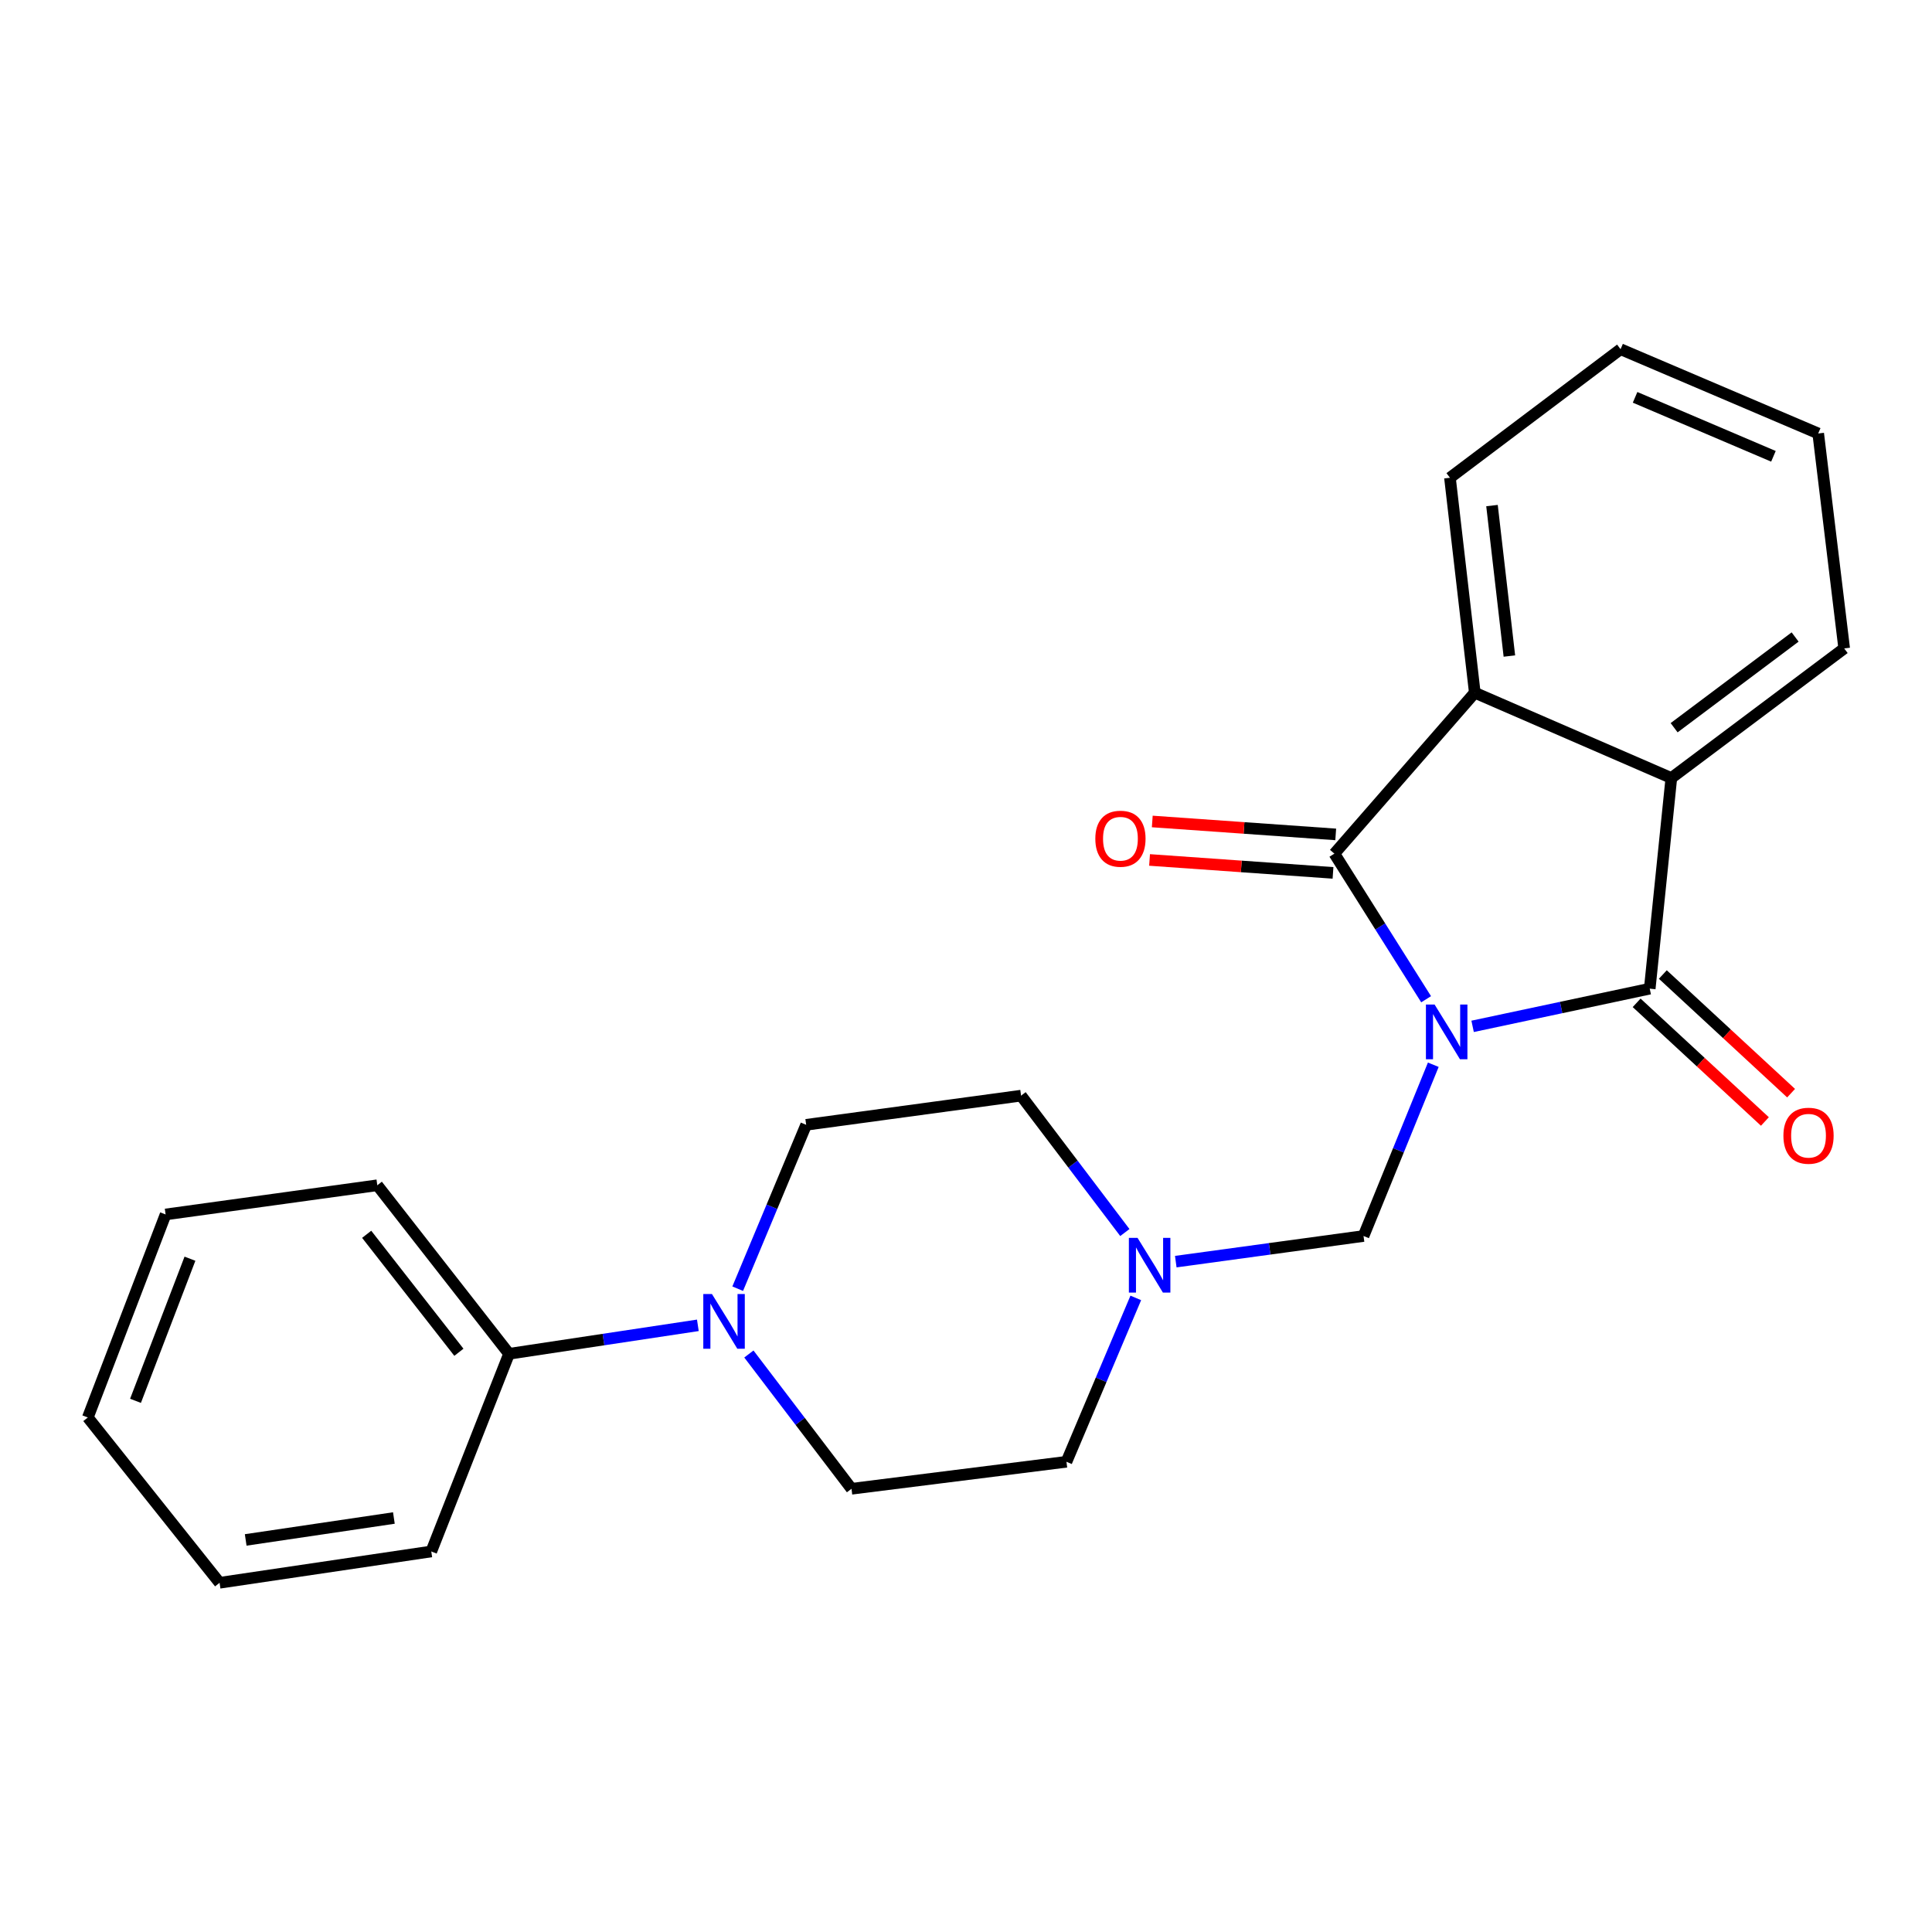 <?xml version='1.0' encoding='iso-8859-1'?>
<svg version='1.1' baseProfile='full'
              xmlns='http://www.w3.org/2000/svg'
                      xmlns:rdkit='http://www.rdkit.org/xml'
                      xmlns:xlink='http://www.w3.org/1999/xlink'
                  xml:space='preserve'
width='1000px' height='1000px' viewBox='0 0 1000 1000'>
<!-- END OF HEADER -->
<rect style='opacity:1.0;fill:#FFFFFF;stroke:none' width='1000' height='1000' x='0' y='0'> </rect>
<path class='bond-0' d='M 762.222,531.239 L 808.061,521.487' style='fill:none;fill-rule:evenodd;stroke:#0000FF;stroke-width:6px;stroke-linecap:butt;stroke-linejoin:miter;stroke-opacity:1' />
<path class='bond-0' d='M 808.061,521.487 L 853.9,511.735' style='fill:none;fill-rule:evenodd;stroke:#000000;stroke-width:6px;stroke-linecap:butt;stroke-linejoin:miter;stroke-opacity:1' />
<path class='bond-1' d='M 738.155,517.21 L 714.41,479.528' style='fill:none;fill-rule:evenodd;stroke:#0000FF;stroke-width:6px;stroke-linecap:butt;stroke-linejoin:miter;stroke-opacity:1' />
<path class='bond-1' d='M 714.41,479.528 L 690.665,441.847' style='fill:none;fill-rule:evenodd;stroke:#000000;stroke-width:6px;stroke-linecap:butt;stroke-linejoin:miter;stroke-opacity:1' />
<path class='bond-4' d='M 741.867,551.108 L 723.814,595.431' style='fill:none;fill-rule:evenodd;stroke:#0000FF;stroke-width:6px;stroke-linecap:butt;stroke-linejoin:miter;stroke-opacity:1' />
<path class='bond-4' d='M 723.814,595.431 L 705.761,639.754' style='fill:none;fill-rule:evenodd;stroke:#000000;stroke-width:6px;stroke-linecap:butt;stroke-linejoin:miter;stroke-opacity:1' />
<path class='bond-3' d='M 853.9,511.735 L 865.08,402.704' style='fill:none;fill-rule:evenodd;stroke:#000000;stroke-width:6px;stroke-linecap:butt;stroke-linejoin:miter;stroke-opacity:1' />
<path class='bond-8' d='M 847.121,519.063 L 880.316,549.771' style='fill:none;fill-rule:evenodd;stroke:#000000;stroke-width:6px;stroke-linecap:butt;stroke-linejoin:miter;stroke-opacity:1' />
<path class='bond-8' d='M 880.316,549.771 L 913.511,580.48' style='fill:none;fill-rule:evenodd;stroke:#FF0000;stroke-width:6px;stroke-linecap:butt;stroke-linejoin:miter;stroke-opacity:1' />
<path class='bond-8' d='M 860.679,504.407 L 893.874,535.116' style='fill:none;fill-rule:evenodd;stroke:#000000;stroke-width:6px;stroke-linecap:butt;stroke-linejoin:miter;stroke-opacity:1' />
<path class='bond-8' d='M 893.874,535.116 L 927.069,565.824' style='fill:none;fill-rule:evenodd;stroke:#FF0000;stroke-width:6px;stroke-linecap:butt;stroke-linejoin:miter;stroke-opacity:1' />
<path class='bond-2' d='M 690.665,441.847 L 763.348,358.549' style='fill:none;fill-rule:evenodd;stroke:#000000;stroke-width:6px;stroke-linecap:butt;stroke-linejoin:miter;stroke-opacity:1' />
<path class='bond-7' d='M 691.367,431.889 L 643.891,428.541' style='fill:none;fill-rule:evenodd;stroke:#000000;stroke-width:6px;stroke-linecap:butt;stroke-linejoin:miter;stroke-opacity:1' />
<path class='bond-7' d='M 643.891,428.541 L 596.415,425.193' style='fill:none;fill-rule:evenodd;stroke:#FF0000;stroke-width:6px;stroke-linecap:butt;stroke-linejoin:miter;stroke-opacity:1' />
<path class='bond-7' d='M 689.963,451.804 L 642.486,448.456' style='fill:none;fill-rule:evenodd;stroke:#000000;stroke-width:6px;stroke-linecap:butt;stroke-linejoin:miter;stroke-opacity:1' />
<path class='bond-7' d='M 642.486,448.456 L 595.01,445.108' style='fill:none;fill-rule:evenodd;stroke:#FF0000;stroke-width:6px;stroke-linecap:butt;stroke-linejoin:miter;stroke-opacity:1' />
<path class='bond-10' d='M 763.348,358.549 L 750.493,247.289' style='fill:none;fill-rule:evenodd;stroke:#000000;stroke-width:6px;stroke-linecap:butt;stroke-linejoin:miter;stroke-opacity:1' />
<path class='bond-10' d='M 781.253,339.568 L 772.254,261.686' style='fill:none;fill-rule:evenodd;stroke:#000000;stroke-width:6px;stroke-linecap:butt;stroke-linejoin:miter;stroke-opacity:1' />
<path class='bond-23' d='M 763.348,358.549 L 865.08,402.704' style='fill:none;fill-rule:evenodd;stroke:#000000;stroke-width:6px;stroke-linecap:butt;stroke-linejoin:miter;stroke-opacity:1' />
<path class='bond-9' d='M 865.08,402.704 L 954.545,335.622' style='fill:none;fill-rule:evenodd;stroke:#000000;stroke-width:6px;stroke-linecap:butt;stroke-linejoin:miter;stroke-opacity:1' />
<path class='bond-9' d='M 866.523,376.669 L 929.149,329.711' style='fill:none;fill-rule:evenodd;stroke:#000000;stroke-width:6px;stroke-linecap:butt;stroke-linejoin:miter;stroke-opacity:1' />
<path class='bond-6' d='M 705.761,639.754 L 657.169,646.389' style='fill:none;fill-rule:evenodd;stroke:#000000;stroke-width:6px;stroke-linecap:butt;stroke-linejoin:miter;stroke-opacity:1' />
<path class='bond-6' d='M 657.169,646.389 L 608.578,653.024' style='fill:none;fill-rule:evenodd;stroke:#0000FF;stroke-width:6px;stroke-linecap:butt;stroke-linejoin:miter;stroke-opacity:1' />
<path class='bond-5' d='M 381.831,667.027 L 399.55,624.613' style='fill:none;fill-rule:evenodd;stroke:#0000FF;stroke-width:6px;stroke-linecap:butt;stroke-linejoin:miter;stroke-opacity:1' />
<path class='bond-5' d='M 399.55,624.613 L 417.268,582.2' style='fill:none;fill-rule:evenodd;stroke:#000000;stroke-width:6px;stroke-linecap:butt;stroke-linejoin:miter;stroke-opacity:1' />
<path class='bond-13' d='M 361.211,685.987 L 312.347,693.356' style='fill:none;fill-rule:evenodd;stroke:#0000FF;stroke-width:6px;stroke-linecap:butt;stroke-linejoin:miter;stroke-opacity:1' />
<path class='bond-13' d='M 312.347,693.356 L 263.482,700.725' style='fill:none;fill-rule:evenodd;stroke:#000000;stroke-width:6px;stroke-linecap:butt;stroke-linejoin:miter;stroke-opacity:1' />
<path class='bond-24' d='M 387.619,700.826 L 414.178,735.708' style='fill:none;fill-rule:evenodd;stroke:#0000FF;stroke-width:6px;stroke-linecap:butt;stroke-linejoin:miter;stroke-opacity:1' />
<path class='bond-24' d='M 414.178,735.708 L 440.738,770.591' style='fill:none;fill-rule:evenodd;stroke:#000000;stroke-width:6px;stroke-linecap:butt;stroke-linejoin:miter;stroke-opacity:1' />
<path class='bond-16' d='M 587.885,671.794 L 569.941,714.205' style='fill:none;fill-rule:evenodd;stroke:#0000FF;stroke-width:6px;stroke-linecap:butt;stroke-linejoin:miter;stroke-opacity:1' />
<path class='bond-16' d='M 569.941,714.205 L 551.997,756.616' style='fill:none;fill-rule:evenodd;stroke:#000000;stroke-width:6px;stroke-linecap:butt;stroke-linejoin:miter;stroke-opacity:1' />
<path class='bond-17' d='M 582.222,637.959 L 555.364,602.532' style='fill:none;fill-rule:evenodd;stroke:#0000FF;stroke-width:6px;stroke-linecap:butt;stroke-linejoin:miter;stroke-opacity:1' />
<path class='bond-17' d='M 555.364,602.532 L 528.505,567.104' style='fill:none;fill-rule:evenodd;stroke:#000000;stroke-width:6px;stroke-linecap:butt;stroke-linejoin:miter;stroke-opacity:1' />
<path class='bond-15' d='M 954.545,335.622 L 941.102,224.362' style='fill:none;fill-rule:evenodd;stroke:#000000;stroke-width:6px;stroke-linecap:butt;stroke-linejoin:miter;stroke-opacity:1' />
<path class='bond-14' d='M 750.493,247.289 L 838.804,180.75' style='fill:none;fill-rule:evenodd;stroke:#000000;stroke-width:6px;stroke-linecap:butt;stroke-linejoin:miter;stroke-opacity:1' />
<path class='bond-11' d='M 440.738,770.591 L 551.997,756.616' style='fill:none;fill-rule:evenodd;stroke:#000000;stroke-width:6px;stroke-linecap:butt;stroke-linejoin:miter;stroke-opacity:1' />
<path class='bond-12' d='M 417.268,582.2 L 528.505,567.104' style='fill:none;fill-rule:evenodd;stroke:#000000;stroke-width:6px;stroke-linecap:butt;stroke-linejoin:miter;stroke-opacity:1' />
<path class='bond-18' d='M 263.482,700.725 L 195.291,613.489' style='fill:none;fill-rule:evenodd;stroke:#000000;stroke-width:6px;stroke-linecap:butt;stroke-linejoin:miter;stroke-opacity:1' />
<path class='bond-18' d='M 237.524,699.935 L 189.79,638.87' style='fill:none;fill-rule:evenodd;stroke:#000000;stroke-width:6px;stroke-linecap:butt;stroke-linejoin:miter;stroke-opacity:1' />
<path class='bond-19' d='M 263.482,700.725 L 223.231,803.034' style='fill:none;fill-rule:evenodd;stroke:#000000;stroke-width:6px;stroke-linecap:butt;stroke-linejoin:miter;stroke-opacity:1' />
<path class='bond-25' d='M 838.804,180.75 L 941.102,224.362' style='fill:none;fill-rule:evenodd;stroke:#000000;stroke-width:6px;stroke-linecap:butt;stroke-linejoin:miter;stroke-opacity:1' />
<path class='bond-25' d='M 846.319,205.657 L 917.928,236.186' style='fill:none;fill-rule:evenodd;stroke:#000000;stroke-width:6px;stroke-linecap:butt;stroke-linejoin:miter;stroke-opacity:1' />
<path class='bond-20' d='M 195.291,613.489 L 85.717,628.596' style='fill:none;fill-rule:evenodd;stroke:#000000;stroke-width:6px;stroke-linecap:butt;stroke-linejoin:miter;stroke-opacity:1' />
<path class='bond-21' d='M 223.231,803.034 L 113.657,819.25' style='fill:none;fill-rule:evenodd;stroke:#000000;stroke-width:6px;stroke-linecap:butt;stroke-linejoin:miter;stroke-opacity:1' />
<path class='bond-21' d='M 203.872,785.717 L 127.17,797.068' style='fill:none;fill-rule:evenodd;stroke:#000000;stroke-width:6px;stroke-linecap:butt;stroke-linejoin:miter;stroke-opacity:1' />
<path class='bond-26' d='M 85.717,628.596 L 45.455,733.689' style='fill:none;fill-rule:evenodd;stroke:#000000;stroke-width:6px;stroke-linecap:butt;stroke-linejoin:miter;stroke-opacity:1' />
<path class='bond-26' d='M 98.321,651.503 L 70.138,725.068' style='fill:none;fill-rule:evenodd;stroke:#000000;stroke-width:6px;stroke-linecap:butt;stroke-linejoin:miter;stroke-opacity:1' />
<path class='bond-22' d='M 113.657,819.25 L 45.455,733.689' style='fill:none;fill-rule:evenodd;stroke:#000000;stroke-width:6px;stroke-linecap:butt;stroke-linejoin:miter;stroke-opacity:1' />
<path  class='atom-0' d='M 742.536 519.936
L 751.816 534.936
Q 752.736 536.416, 754.216 539.096
Q 755.696 541.776, 755.776 541.936
L 755.776 519.936
L 759.536 519.936
L 759.536 548.256
L 755.656 548.256
L 745.696 531.856
Q 744.536 529.936, 743.296 527.736
Q 742.096 525.536, 741.736 524.856
L 741.736 548.256
L 738.056 548.256
L 738.056 519.936
L 742.536 519.936
' fill='#0000FF'/>
<path  class='atom-6' d='M 368.505 669.783
L 377.785 684.783
Q 378.705 686.263, 380.185 688.943
Q 381.665 691.623, 381.745 691.783
L 381.745 669.783
L 385.505 669.783
L 385.505 698.103
L 381.625 698.103
L 371.665 681.703
Q 370.505 679.783, 369.265 677.583
Q 368.065 675.383, 367.705 674.703
L 367.705 698.103
L 364.025 698.103
L 364.025 669.783
L 368.505 669.783
' fill='#0000FF'/>
<path  class='atom-7' d='M 588.784 640.712
L 598.064 655.712
Q 598.984 657.192, 600.464 659.872
Q 601.944 662.552, 602.024 662.712
L 602.024 640.712
L 605.784 640.712
L 605.784 669.032
L 601.904 669.032
L 591.944 652.632
Q 590.784 650.712, 589.544 648.512
Q 588.344 646.312, 587.984 645.632
L 587.984 669.032
L 584.304 669.032
L 584.304 640.712
L 588.784 640.712
' fill='#0000FF'/>
<path  class='atom-8' d='M 566.937 434.118
Q 566.937 427.318, 570.297 423.518
Q 573.657 419.718, 579.937 419.718
Q 586.217 419.718, 589.577 423.518
Q 592.937 427.318, 592.937 434.118
Q 592.937 440.998, 589.537 444.918
Q 586.137 448.798, 579.937 448.798
Q 573.697 448.798, 570.297 444.918
Q 566.937 441.038, 566.937 434.118
M 579.937 445.598
Q 584.257 445.598, 586.577 442.718
Q 588.937 439.798, 588.937 434.118
Q 588.937 428.558, 586.577 425.758
Q 584.257 422.918, 579.937 422.918
Q 575.617 422.918, 573.257 425.718
Q 570.937 428.518, 570.937 434.118
Q 570.937 439.838, 573.257 442.718
Q 575.617 445.598, 579.937 445.598
' fill='#FF0000'/>
<path  class='atom-9' d='M 923.089 587.848
Q 923.089 581.048, 926.449 577.248
Q 929.809 573.448, 936.089 573.448
Q 942.369 573.448, 945.729 577.248
Q 949.089 581.048, 949.089 587.848
Q 949.089 594.728, 945.689 598.648
Q 942.289 602.528, 936.089 602.528
Q 929.849 602.528, 926.449 598.648
Q 923.089 594.768, 923.089 587.848
M 936.089 599.328
Q 940.409 599.328, 942.729 596.448
Q 945.089 593.528, 945.089 587.848
Q 945.089 582.288, 942.729 579.488
Q 940.409 576.648, 936.089 576.648
Q 931.769 576.648, 929.409 579.448
Q 927.089 582.248, 927.089 587.848
Q 927.089 593.568, 929.409 596.448
Q 931.769 599.328, 936.089 599.328
' fill='#FF0000'/>
</svg>
